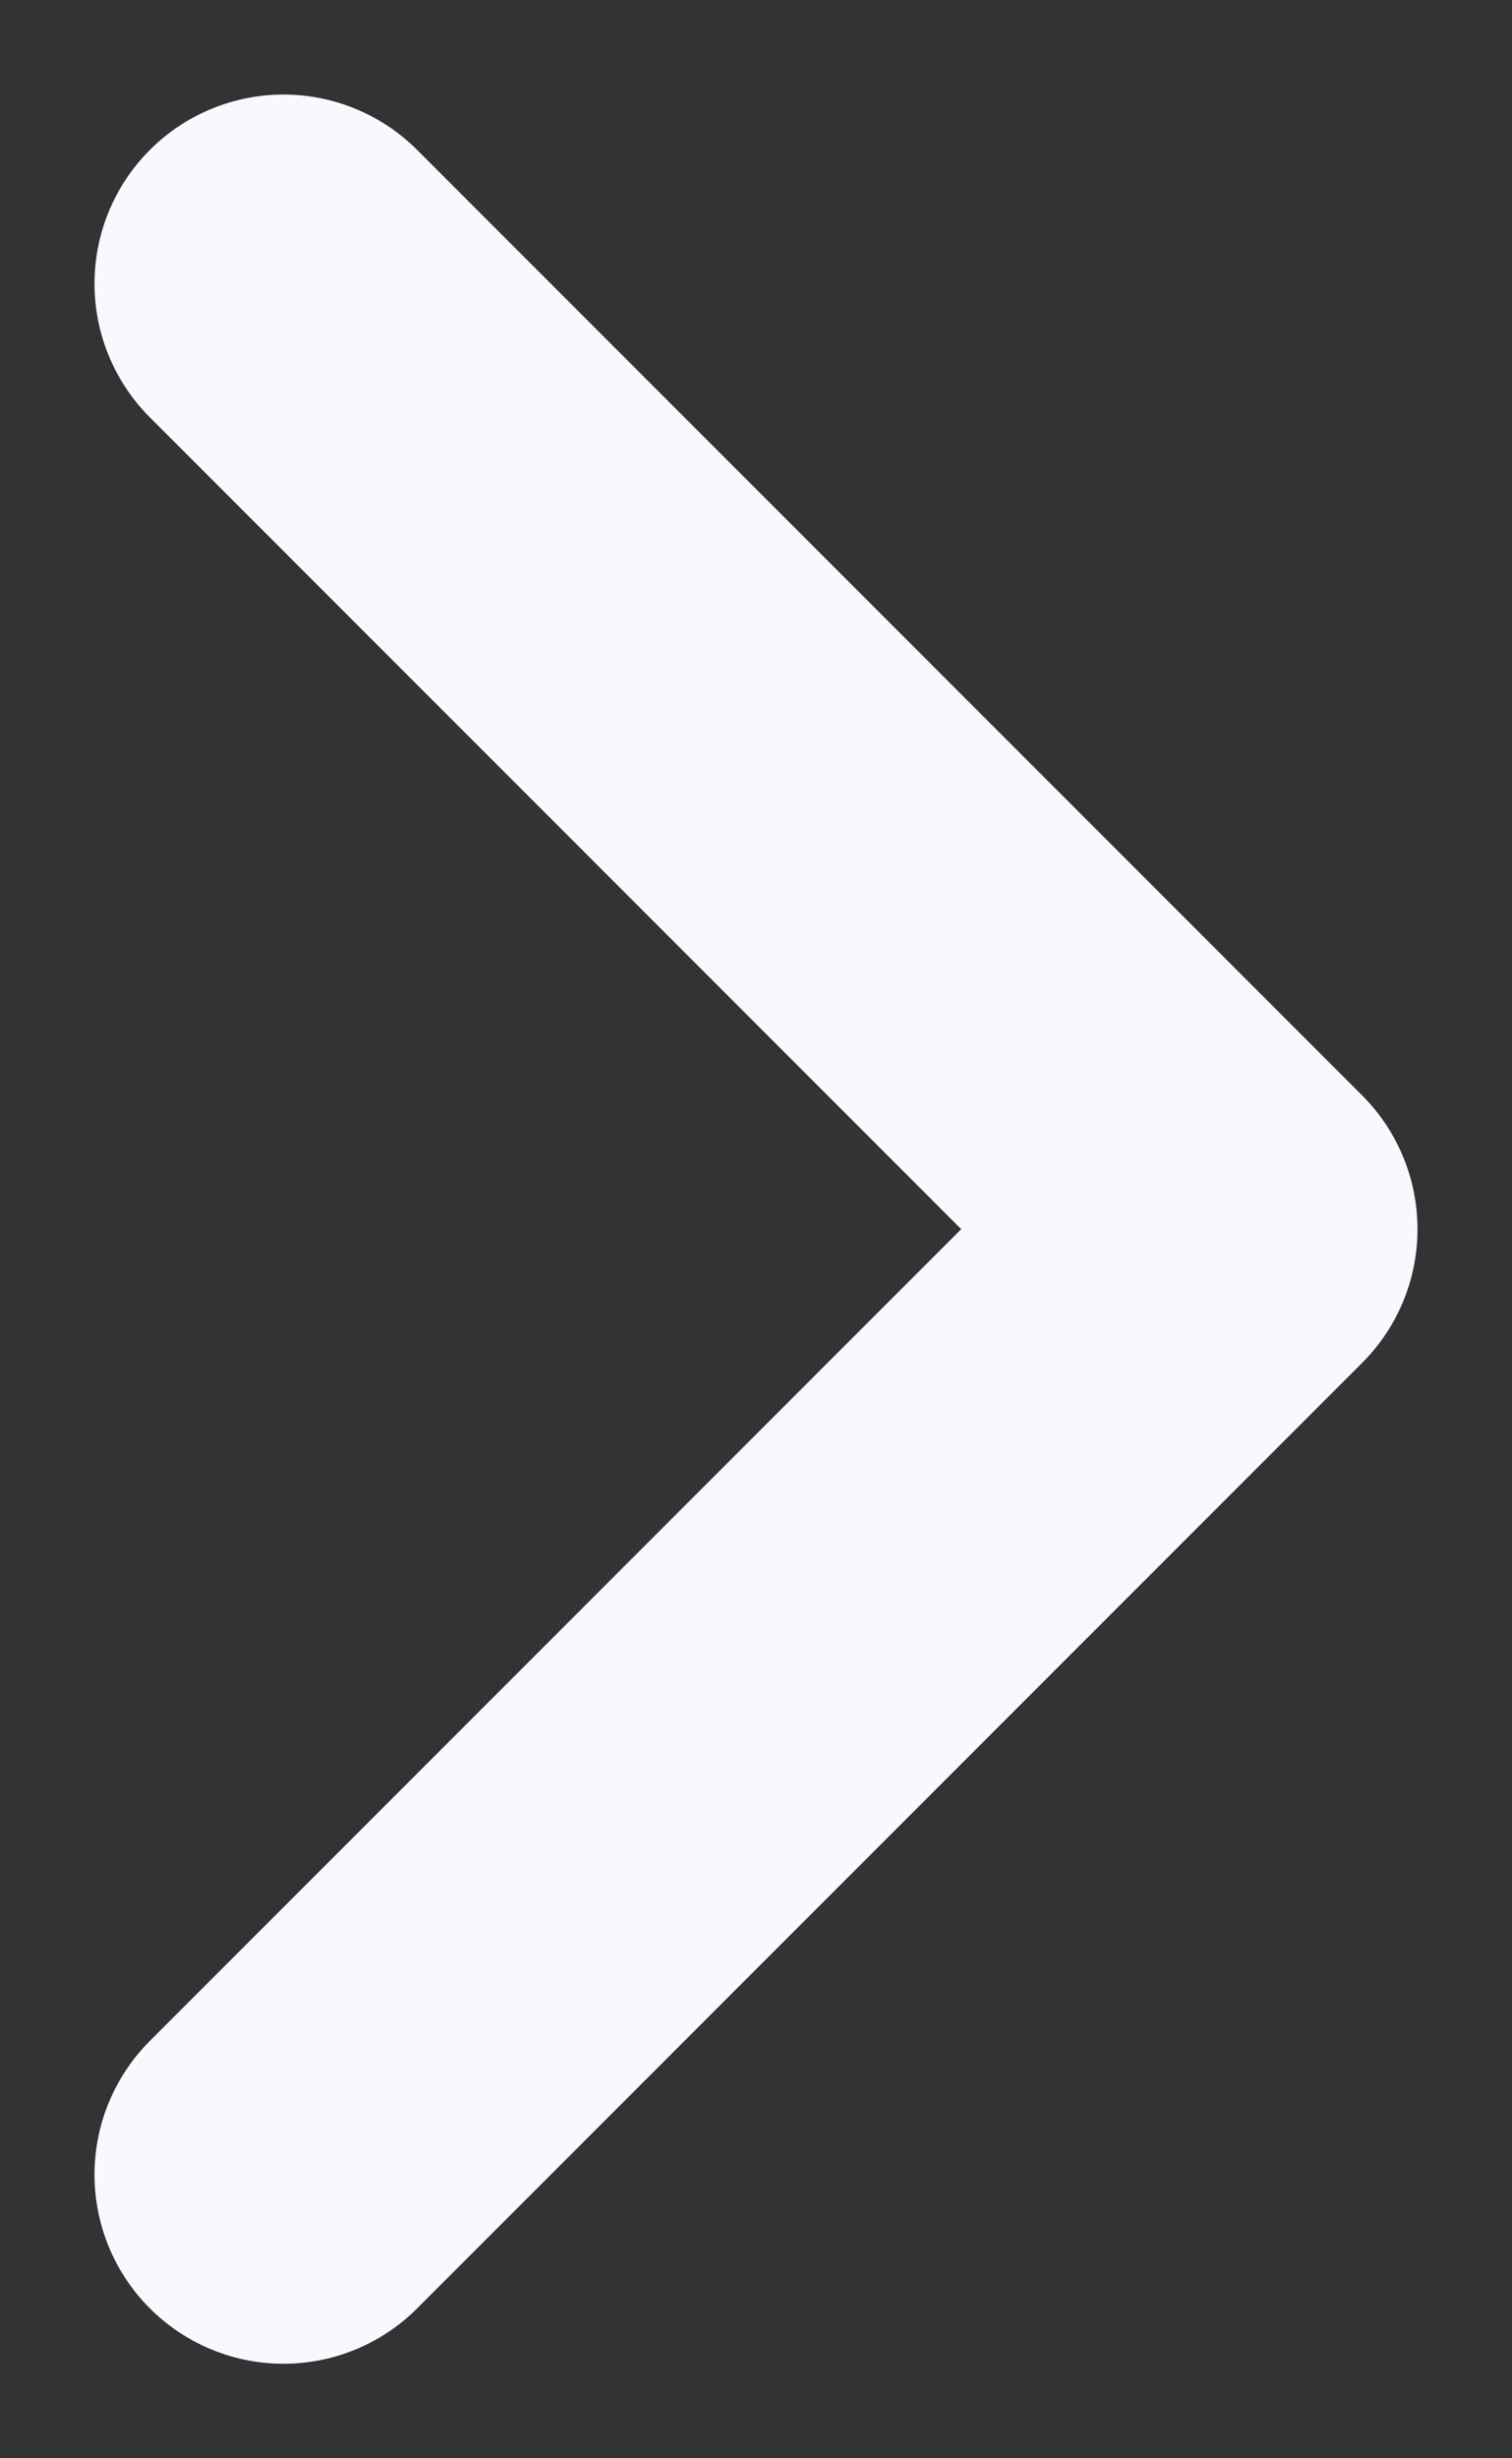 <svg width="8" height="13" viewBox="0 0 8 13" fill="none" xmlns="http://www.w3.org/2000/svg">
<rect x="0" y="0" width="8" height="13" fill="#333333" stroke="none"/>
<path d="M1.5 11.5L6.5 6.5L1.5 1.5" stroke="#FBF7FF" stroke-width="2" stroke-linecap="round" stroke-linejoin="round"/>
</svg>
